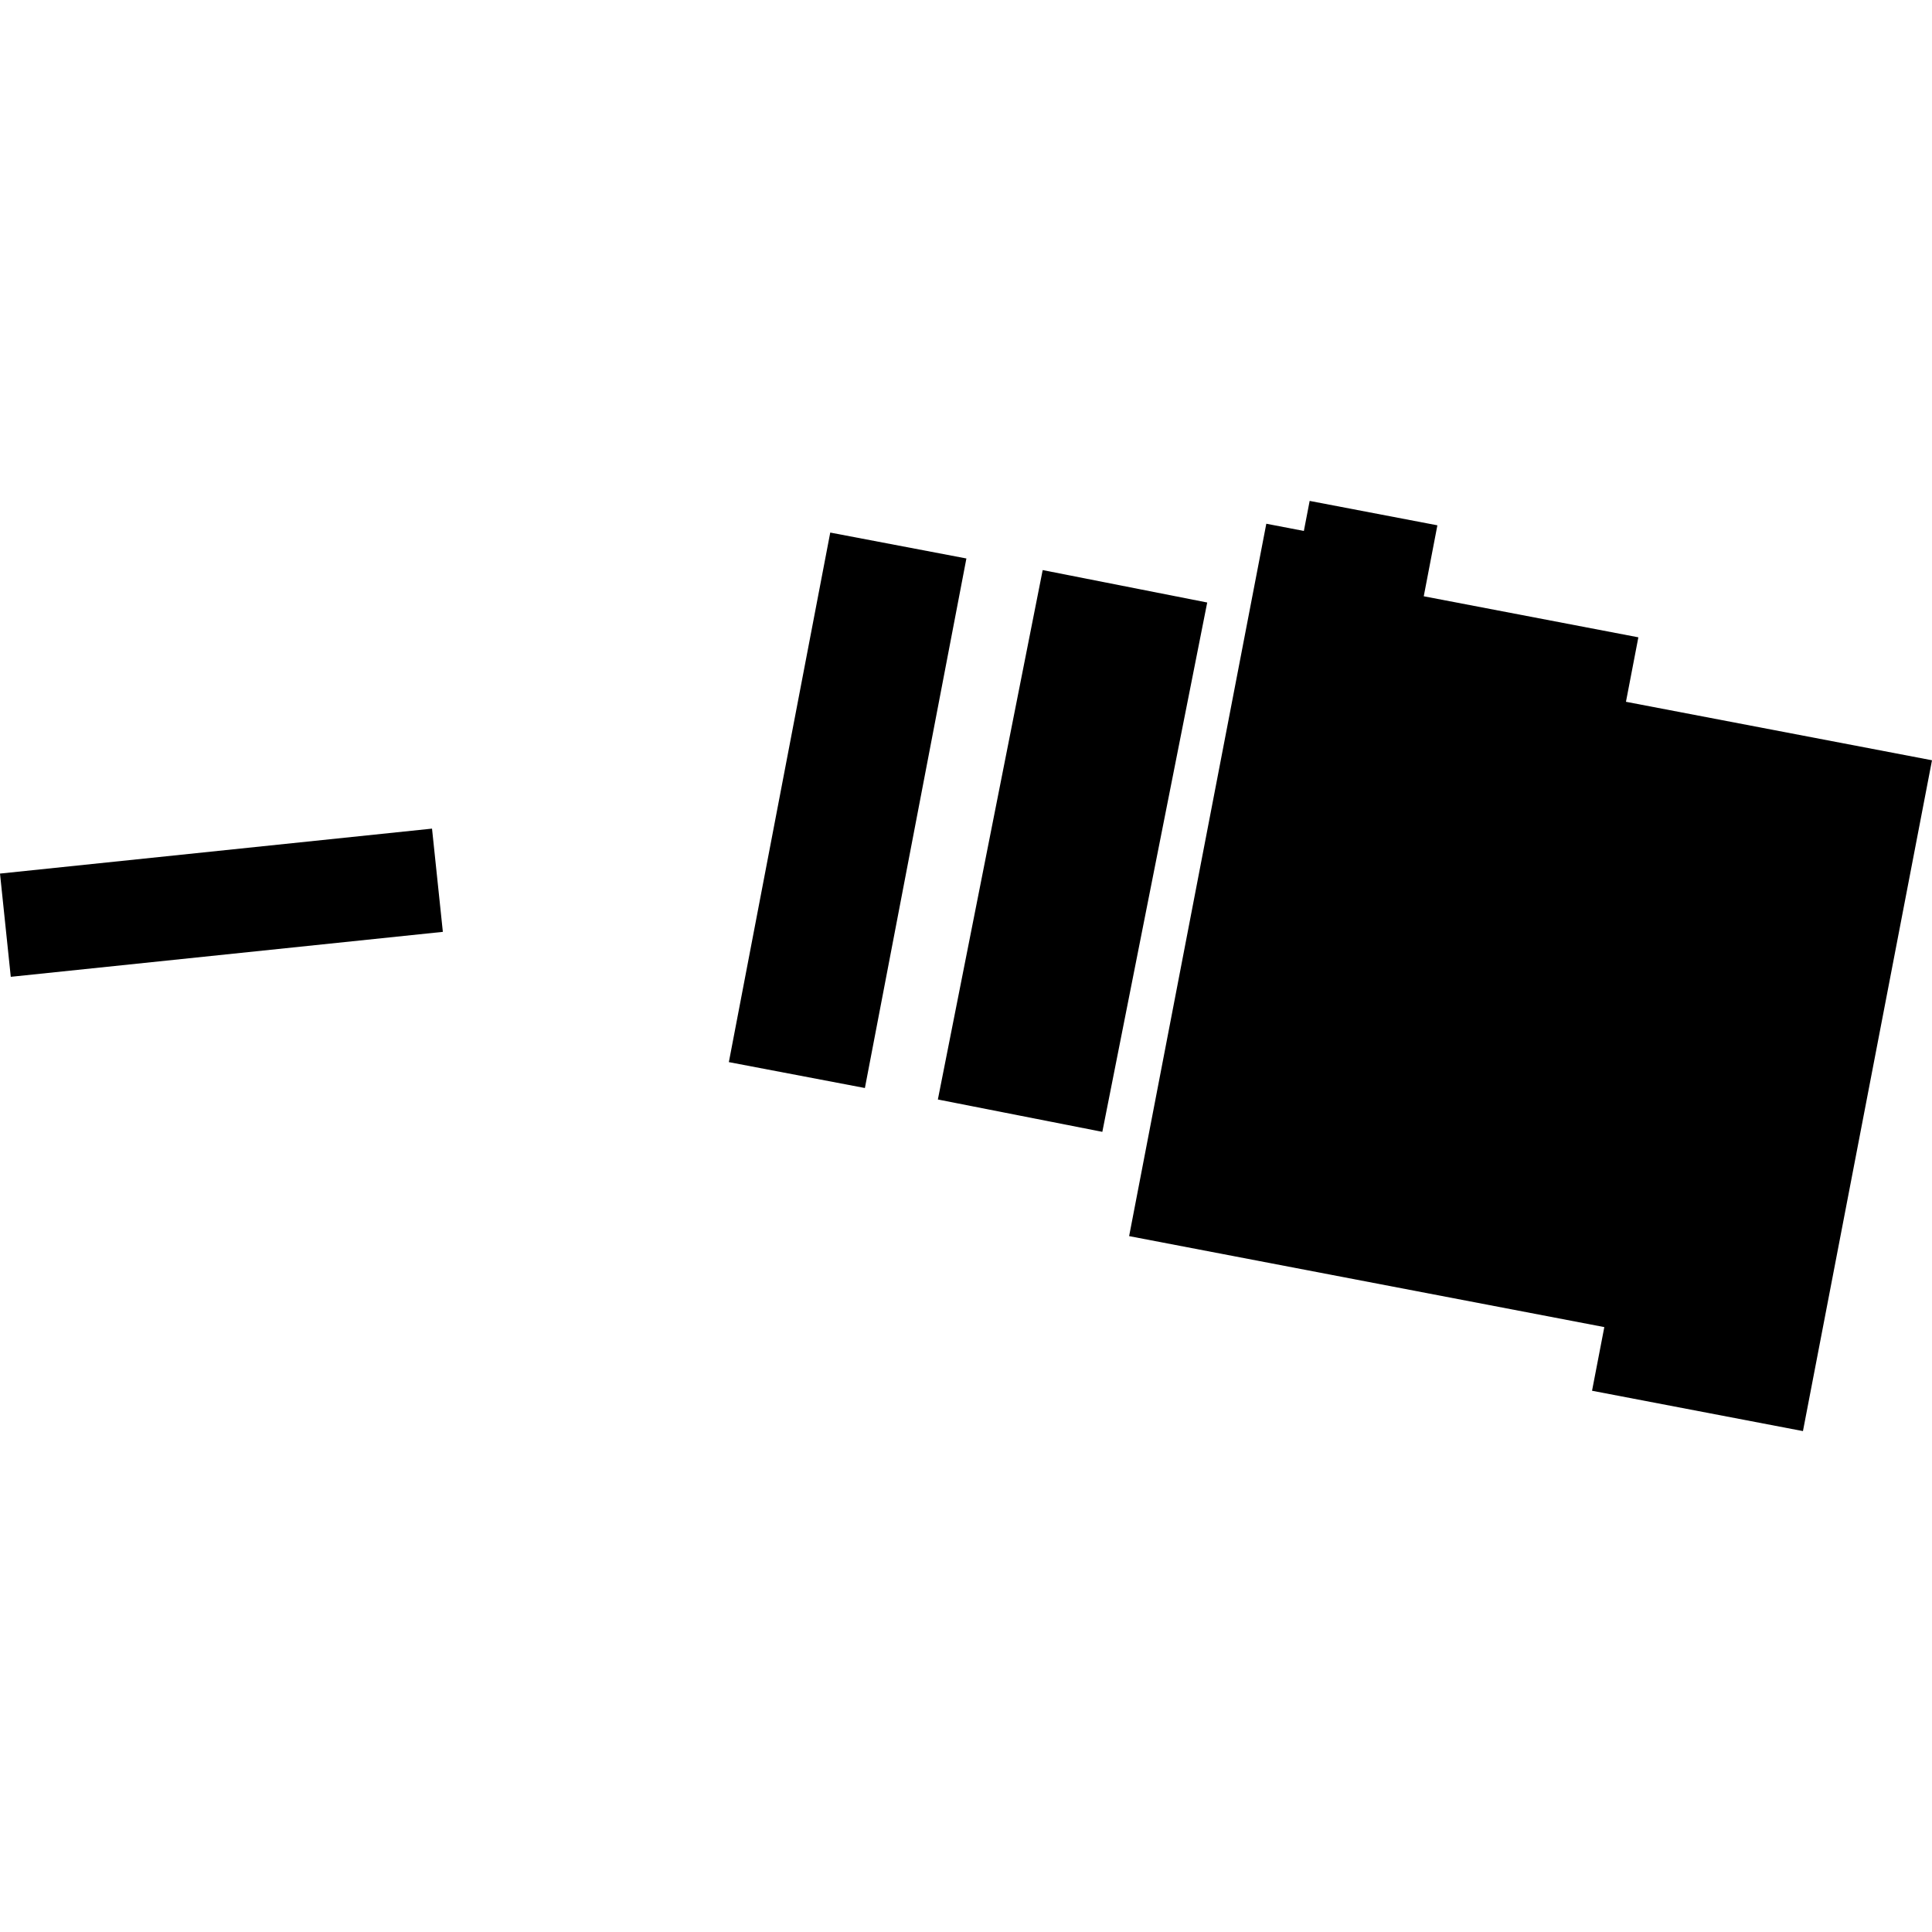 <?xml version="1.0" encoding="utf-8" standalone="no"?>
<!DOCTYPE svg PUBLIC "-//W3C//DTD SVG 1.1//EN"
  "http://www.w3.org/Graphics/SVG/1.1/DTD/svg11.dtd">
<!-- Created with matplotlib (https://matplotlib.org/) -->
<svg height="288pt" version="1.1" viewBox="0 0 288 288" width="288pt" xmlns="http://www.w3.org/2000/svg" xmlns:xlink="http://www.w3.org/1999/xlink">
 <defs>
  <style type="text/css">
*{stroke-linecap:butt;stroke-linejoin:round;}
  </style>
 </defs>
 <g id="figure_1">
  <g id="patch_1">
   <path d="M 0 288 
L 288 288 
L 288 0 
L 0 0 
z
" style="fill:none;opacity:0;"/>
  </g>
  <g id="axes_1">
   <g id="PatchCollection_1">
    <path clip-path="url(#p17f9b55952)" d="M 188.767 78.072 
L 168.317 184.266 
L 239.153 197.828 
L 237.323 207.317 
L 268.763 213.33 
L 288 113.332 
L 242.379 104.614 
L 244.228 95.004 
L 212.237 88.886 
L 214.269 78.307 
L 195.229 74.67 
L 194.365 79.148 
L 188.767 78.072 
"/>
    <path clip-path="url(#p17f9b55952)" d="M 155.431 84.981 
L 139.806 163.9 
L 164.323 168.722 
L 179.957 89.815 
L 155.431 84.981 
"/>
    <path clip-path="url(#p17f9b55952)" d="M 123.764 79.389 
L 108.649 158.328 
L 128.928 162.189 
L 144.06 83.251 
L 123.764 79.389 
"/>
    <path clip-path="url(#p17f9b55952)" d="M 0 130.223 
L 1.606 145.612 
L 66.015 138.91 
L 64.401 123.522 
L 0 130.223 
"/>
   </g>
  </g>
 </g>
 <defs>
  <clipPath id="p17f9b55952">
   <rect height="138.66" width="288" x="0" y="74.67"/>
  </clipPath>
 </defs>
</svg>
